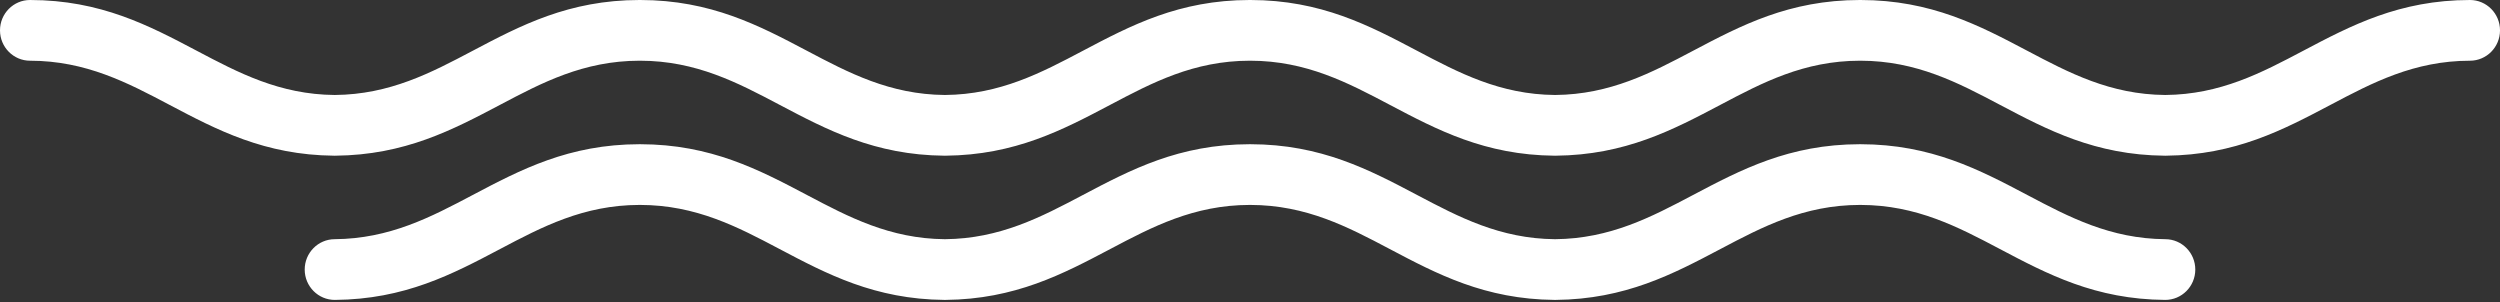 <?xml version="1.0" encoding="UTF-8"?> <svg xmlns="http://www.w3.org/2000/svg" width="836" height="101" viewBox="0 0 836 101" fill="none"><rect x="0" y="0" width="836" height="101" fill="#333333" stroke="none"/> <path d="M10.048 20.303C4.5 20.303 0 15.757 0 10.152C0 4.546 4.5 0 10.048 0C33.694 0.03 49.808 8.537 65.917 17.038C79.711 24.319 93.508 31.603 111.903 31.763H111.976C130.369 31.603 144.165 24.319 157.96 17.039C174.071 8.535 190.188 0.03 213.834 0L213.961 0.002L214.087 0C237.731 0.03 253.845 8.534 269.955 17.038C283.748 24.319 297.547 31.603 315.941 31.763H316.021C334.417 31.603 348.215 24.318 362.008 17.038C378.117 8.535 394.227 0.03 417.869 0L417.999 0.002L418.13 0C441.772 0.03 457.885 8.535 473.994 17.038C487.788 24.318 501.585 31.603 519.981 31.763H520.061C538.453 31.603 552.254 24.319 566.046 17.038C582.157 8.534 598.269 0.03 621.913 0L622.041 0.002L622.166 0C645.814 0.03 661.931 8.535 678.041 17.039C691.837 24.319 705.632 31.603 724.025 31.763H724.099C742.493 31.603 756.29 24.319 770.084 17.038C786.193 8.537 802.307 0.03 825.953 0C831.502 0 836.002 4.546 836.002 10.152C836.002 15.757 831.502 20.303 825.953 20.303C807.245 20.327 793.311 27.681 779.385 35.032C763.46 43.437 747.53 51.844 724.278 52.064L724.105 52.068H724.019L723.846 52.064C700.596 51.844 684.666 43.436 668.741 35.033C654.813 27.681 640.879 20.326 622.166 20.303L622.041 20.301L621.913 20.303C603.204 20.326 589.275 27.679 575.347 35.031C559.422 43.436 543.49 51.843 520.24 52.064L520.061 52.067H519.981L519.802 52.064C496.548 51.843 480.618 43.436 464.693 35.03C450.767 27.679 436.836 20.326 418.13 20.303L417.999 20.301L417.869 20.303C399.166 20.326 385.235 27.679 371.309 35.03C355.385 43.436 339.454 51.843 316.2 52.064L316.021 52.067H315.941L315.762 52.064C292.51 51.843 276.58 43.436 260.655 35.031C246.727 27.679 232.797 20.326 214.087 20.303L213.961 20.301L213.834 20.303C195.122 20.326 181.189 27.681 167.261 35.033C151.334 43.436 135.406 51.844 112.156 52.064L111.983 52.068H111.896L111.724 52.064C88.472 51.844 72.542 43.436 56.617 35.032C42.691 27.68 28.758 20.326 10.049 20.303H10.048ZM621.913 48.226H622.04H622.166C645.812 48.257 661.927 56.763 678.036 65.263C691.849 72.554 705.665 79.846 724.099 79.986C729.648 80.006 734.128 84.572 734.106 90.176C734.086 95.782 729.568 100.311 724.019 100.289C700.673 100.113 684.702 91.684 668.736 83.257C654.81 75.908 640.876 68.554 622.166 68.529L622.04 68.527L621.913 68.529C603.21 68.554 589.277 75.906 575.35 83.256C559.425 91.661 543.493 100.069 520.24 100.287L520.061 100.289H519.98L519.801 100.287C496.546 100.069 480.615 91.661 464.688 83.254C450.762 75.905 436.833 68.554 418.129 68.529L417.999 68.526L417.869 68.529C399.167 68.554 385.239 75.905 371.313 83.254C355.385 91.661 339.453 100.069 316.2 100.287L316.021 100.289H315.941L315.762 100.287C292.51 100.069 276.577 91.661 260.651 83.256C246.724 75.906 232.791 68.554 214.086 68.529L213.961 68.527L213.834 68.529C195.125 68.554 181.191 75.908 167.264 83.257C151.298 91.684 135.329 100.113 111.982 100.289C106.434 100.311 101.915 95.782 101.893 90.176C101.873 84.572 106.354 80.006 111.902 79.986C130.336 79.846 144.152 72.554 157.963 65.263C174.074 56.763 190.189 48.257 213.834 48.226H213.961H214.086C237.729 48.257 253.841 56.763 269.952 65.261C283.746 72.543 297.543 79.825 315.941 79.985H316.021C334.42 79.825 348.217 72.543 362.012 65.261C378.12 56.761 394.23 48.257 417.869 48.226L417.999 48.227L418.129 48.226C441.767 48.257 457.881 56.761 473.989 65.261C487.783 72.543 501.581 79.825 519.98 79.985H520.06C538.459 79.825 552.256 72.543 566.049 65.261C582.158 56.762 598.272 48.257 621.913 48.226H621.913Z" fill="white"></path> </svg> 